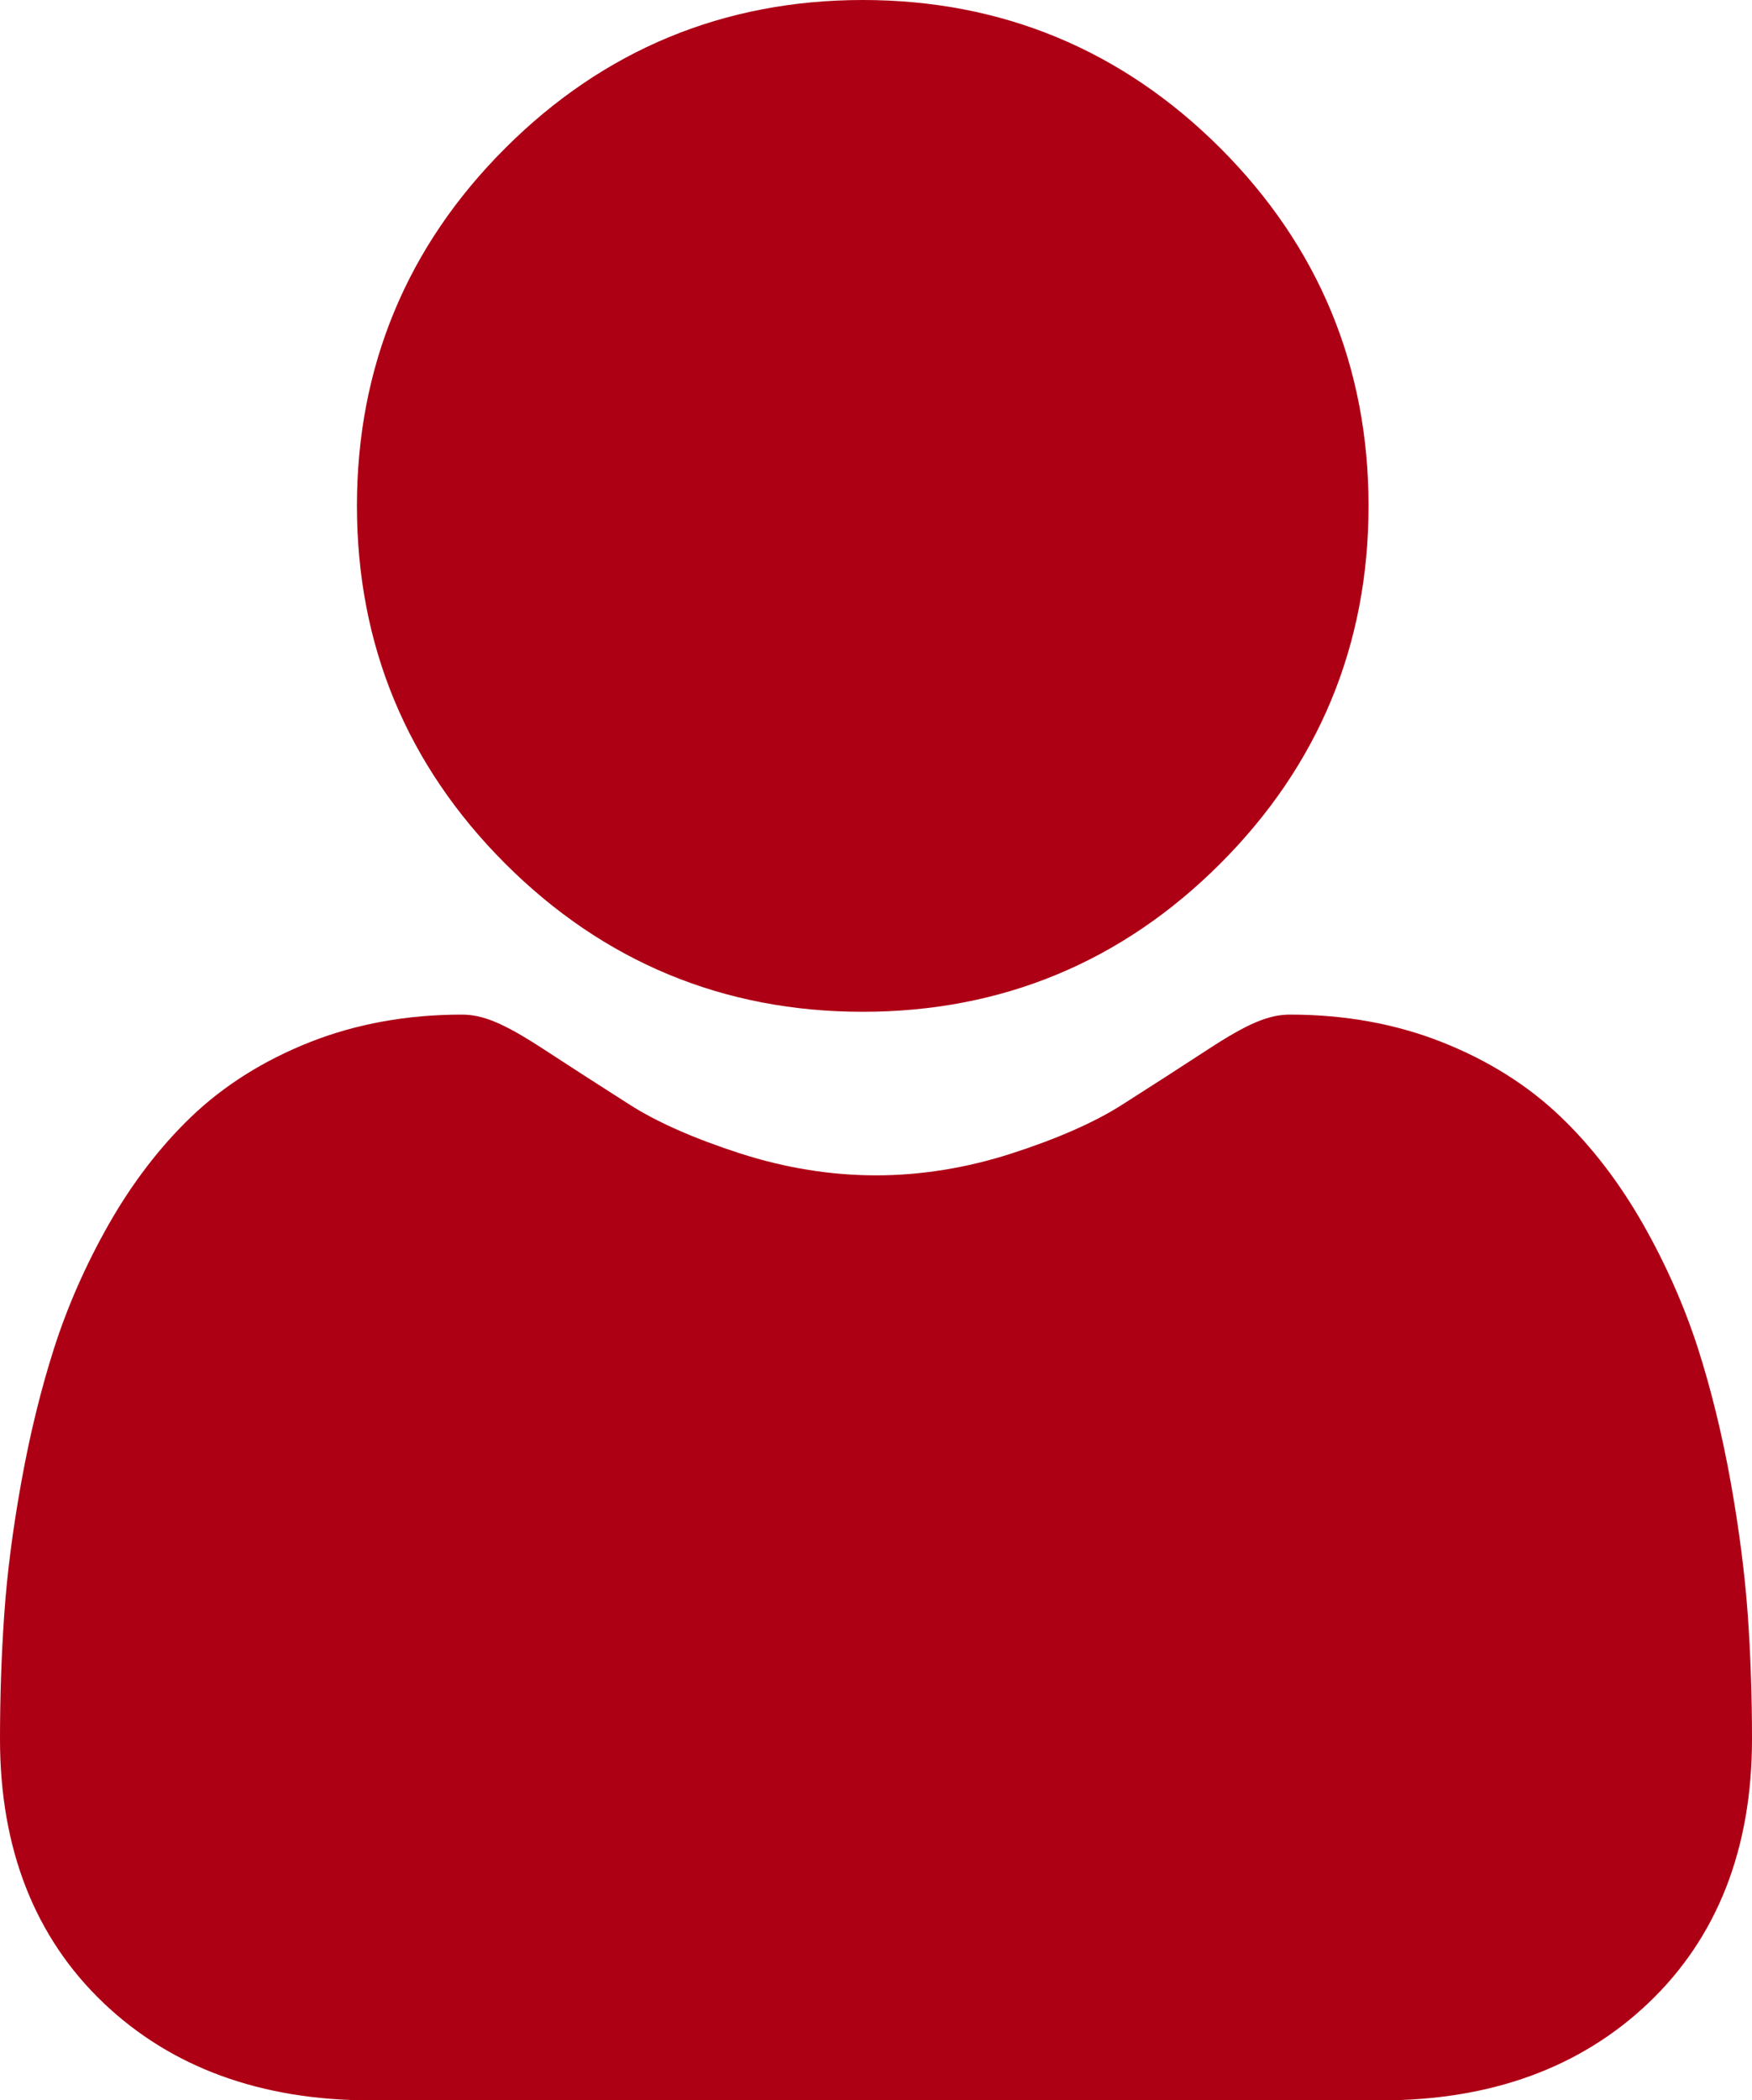 <svg viewBox="0 0 15 17.979" xmlns="http://www.w3.org/2000/svg" xmlns:xlink="http://www.w3.org/1999/xlink" width="15" height="17.979" fill="none" customFrame="#000000">
	<path id="Vector 44" d="M7.387 8.661C8.576 8.661 9.607 8.234 10.448 7.392C11.29 6.55 11.717 5.52 11.717 4.33C11.717 3.141 11.29 2.11 10.448 1.268C9.606 0.427 8.576 0 7.387 0C6.197 0 5.167 0.427 4.325 1.269C3.483 2.11 3.056 3.14 3.056 4.33C3.056 5.52 3.483 6.55 4.325 7.392C5.167 8.234 6.197 8.661 7.387 8.661ZM14.818 12.689C14.89 13.092 14.939 13.475 14.964 13.825C14.988 14.167 15 14.525 15 14.887C15 15.826 14.702 16.586 14.113 17.146C13.532 17.699 12.764 17.979 11.829 17.979L3.171 17.979C2.237 17.979 1.468 17.699 0.887 17.146C0.298 16.585 0 15.826 0 14.887C0 14.527 0.012 14.169 0.036 13.825C0.06 13.474 0.109 13.092 0.182 12.689C0.255 12.282 0.349 11.898 0.461 11.547C0.577 11.184 0.735 10.825 0.93 10.482C1.133 10.125 1.371 9.815 1.638 9.559C1.918 9.291 2.26 9.076 2.655 8.92C3.05 8.764 3.486 8.685 3.954 8.685C4.137 8.685 4.315 8.76 4.657 8.983C4.871 9.123 5.118 9.282 5.391 9.456C5.626 9.606 5.945 9.747 6.339 9.874C6.724 9.998 7.114 10.061 7.5 10.061C7.885 10.061 8.275 9.998 8.66 9.874C9.054 9.747 9.373 9.606 9.608 9.456C9.884 9.28 10.131 9.121 10.342 8.983C10.684 8.76 10.862 8.685 11.045 8.685C11.513 8.685 11.95 8.764 12.344 8.92C12.739 9.076 13.082 9.291 13.361 9.559C13.628 9.814 13.866 10.125 14.069 10.482C14.264 10.825 14.422 11.184 14.539 11.547C14.651 11.898 14.745 12.282 14.818 12.689Z" fill="rgb(174,0,21)" fill-rule="evenodd" />
</svg>

